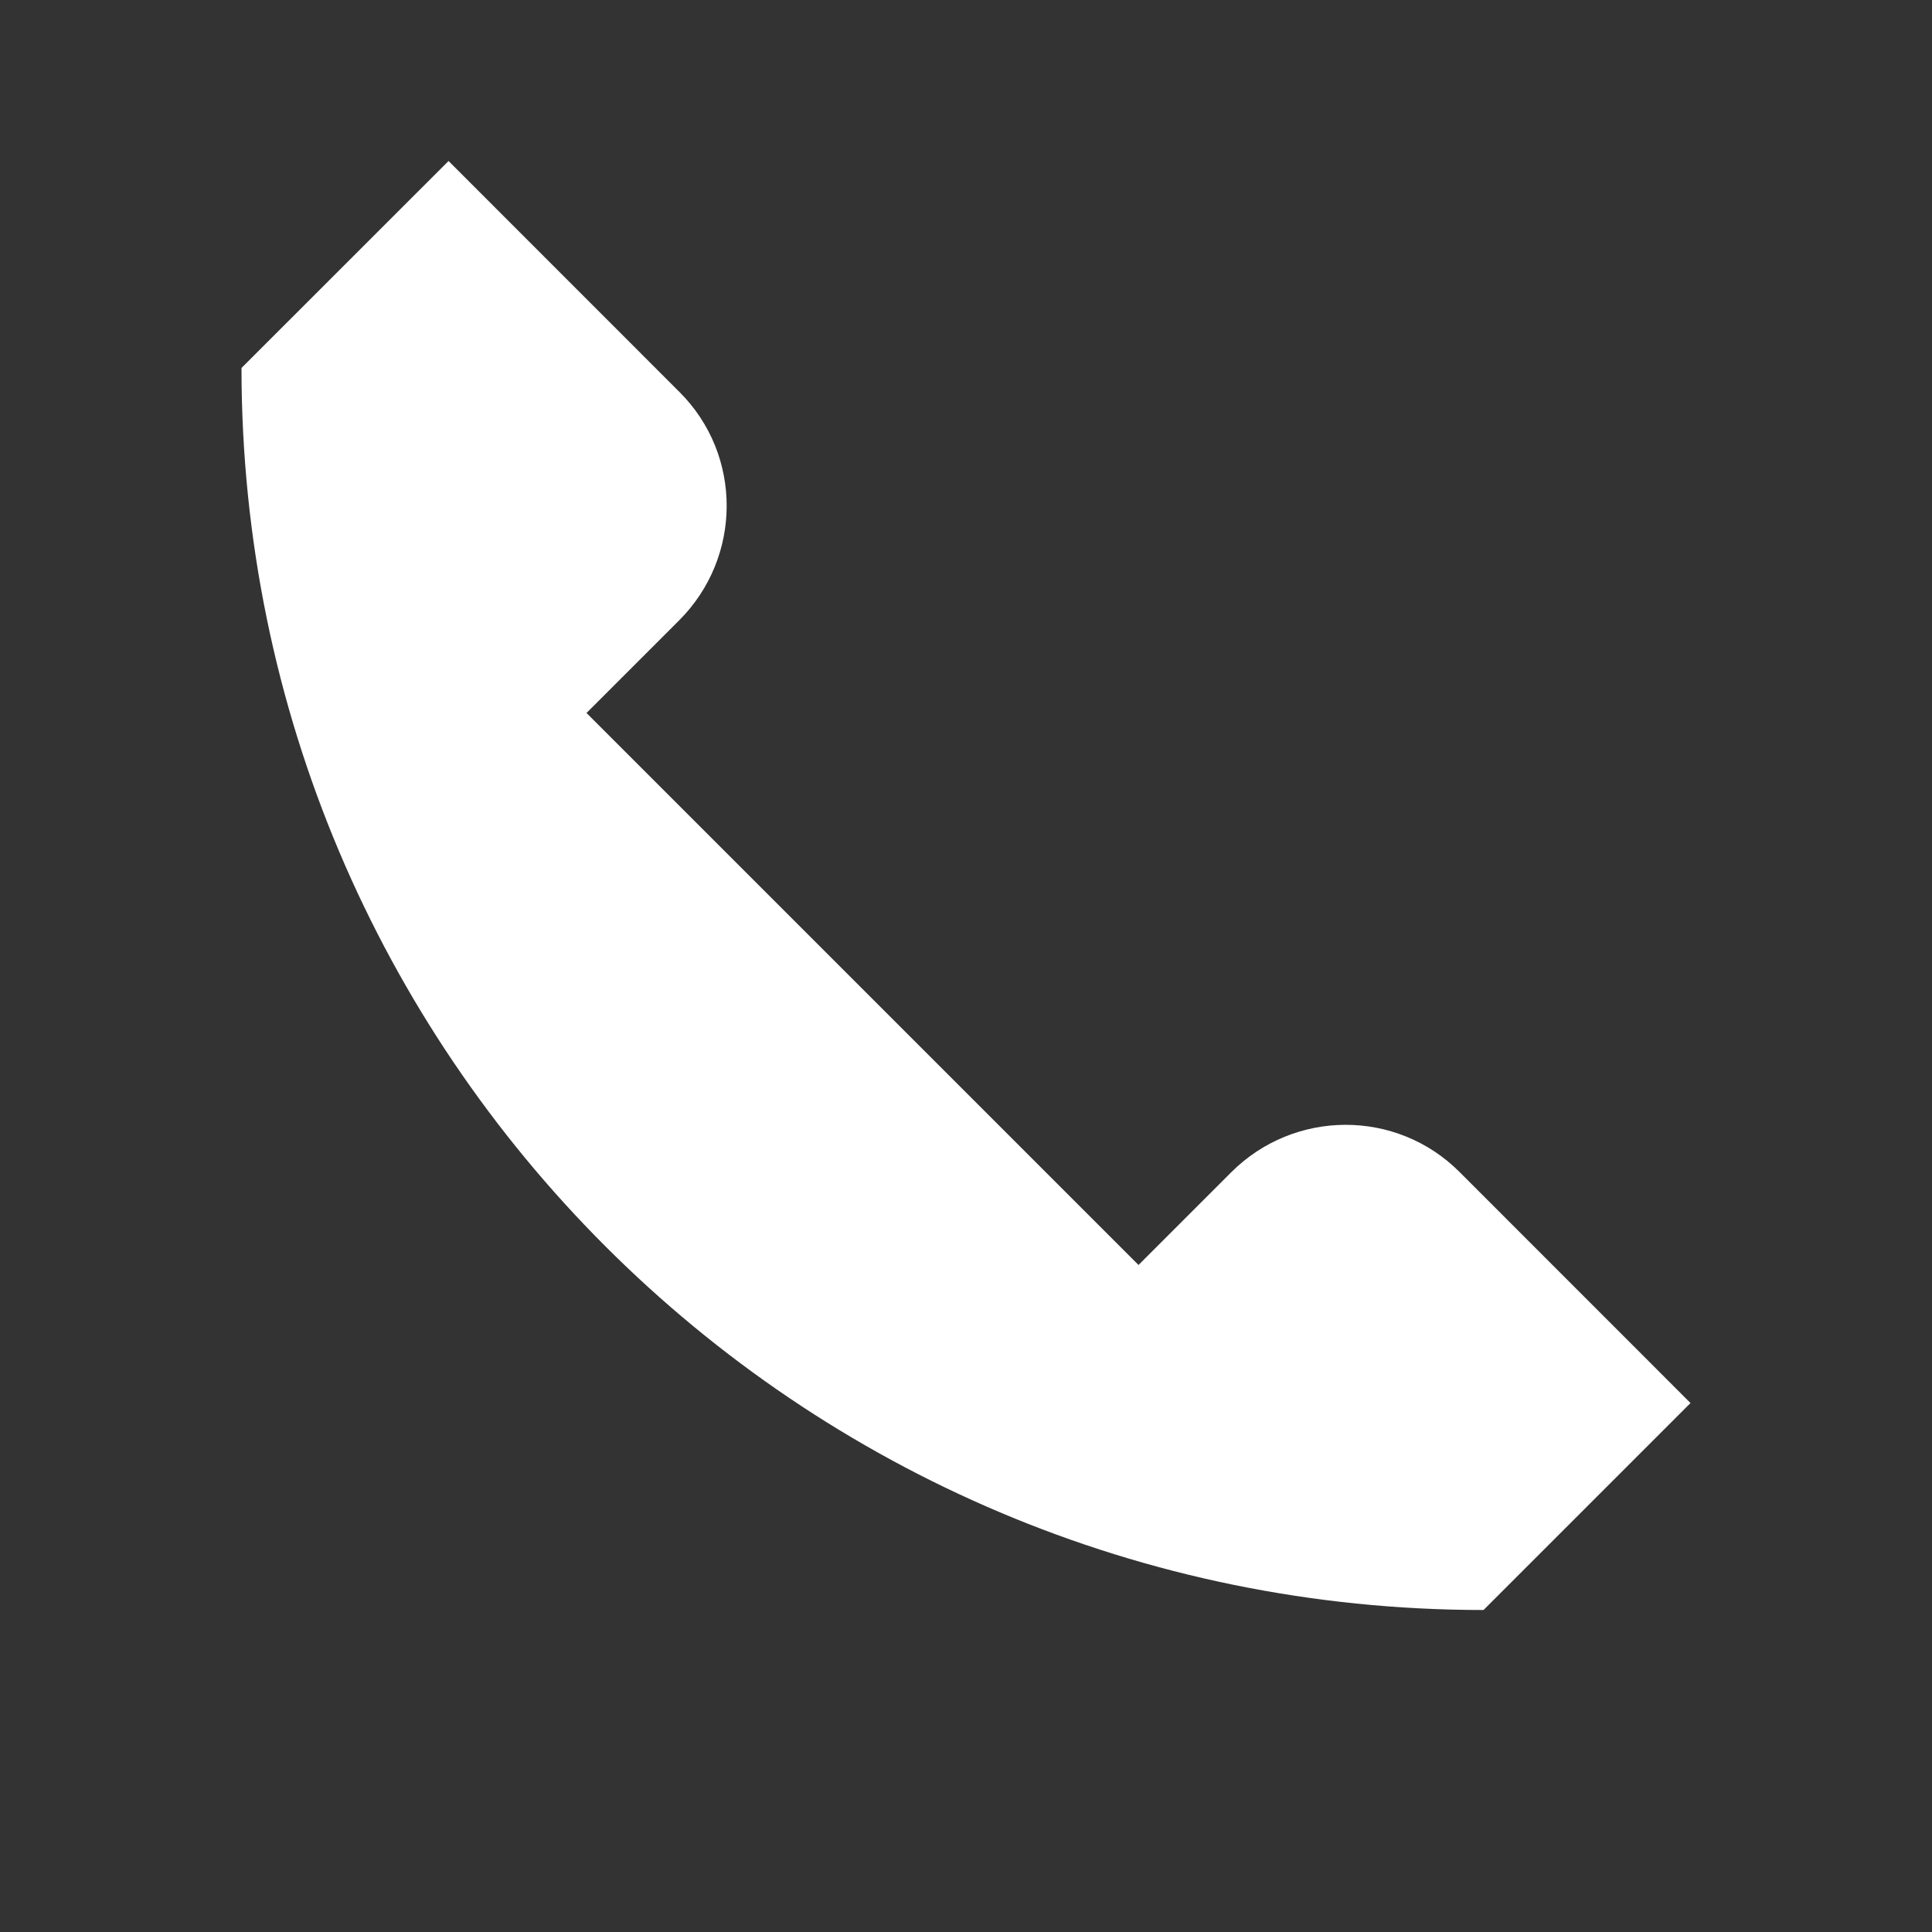 <svg xmlns="http://www.w3.org/2000/svg" width="24" height="24" viewBox="0 0 24 24">
    <rect x="0" y="0" width="24" height="24" fill="#333333" stroke="none"/>
    <g fill="none" fill-rule="evenodd">
        <path d="M0 0H24V24H0z"/>
        <path fill="#FFF" fill-rule="nonzero" d="M14.143 15.714L7.286 8.857l1.15-1.15c.785-.785.789-2.054.006-2.836L5.572 2 3 4.571C3 13.092 9.908 20 18.429 20L21 17.429l-2.87-2.871c-.782-.782-2.051-.78-2.837.006l-1.15 1.15z"/>
    </g>
</svg>
